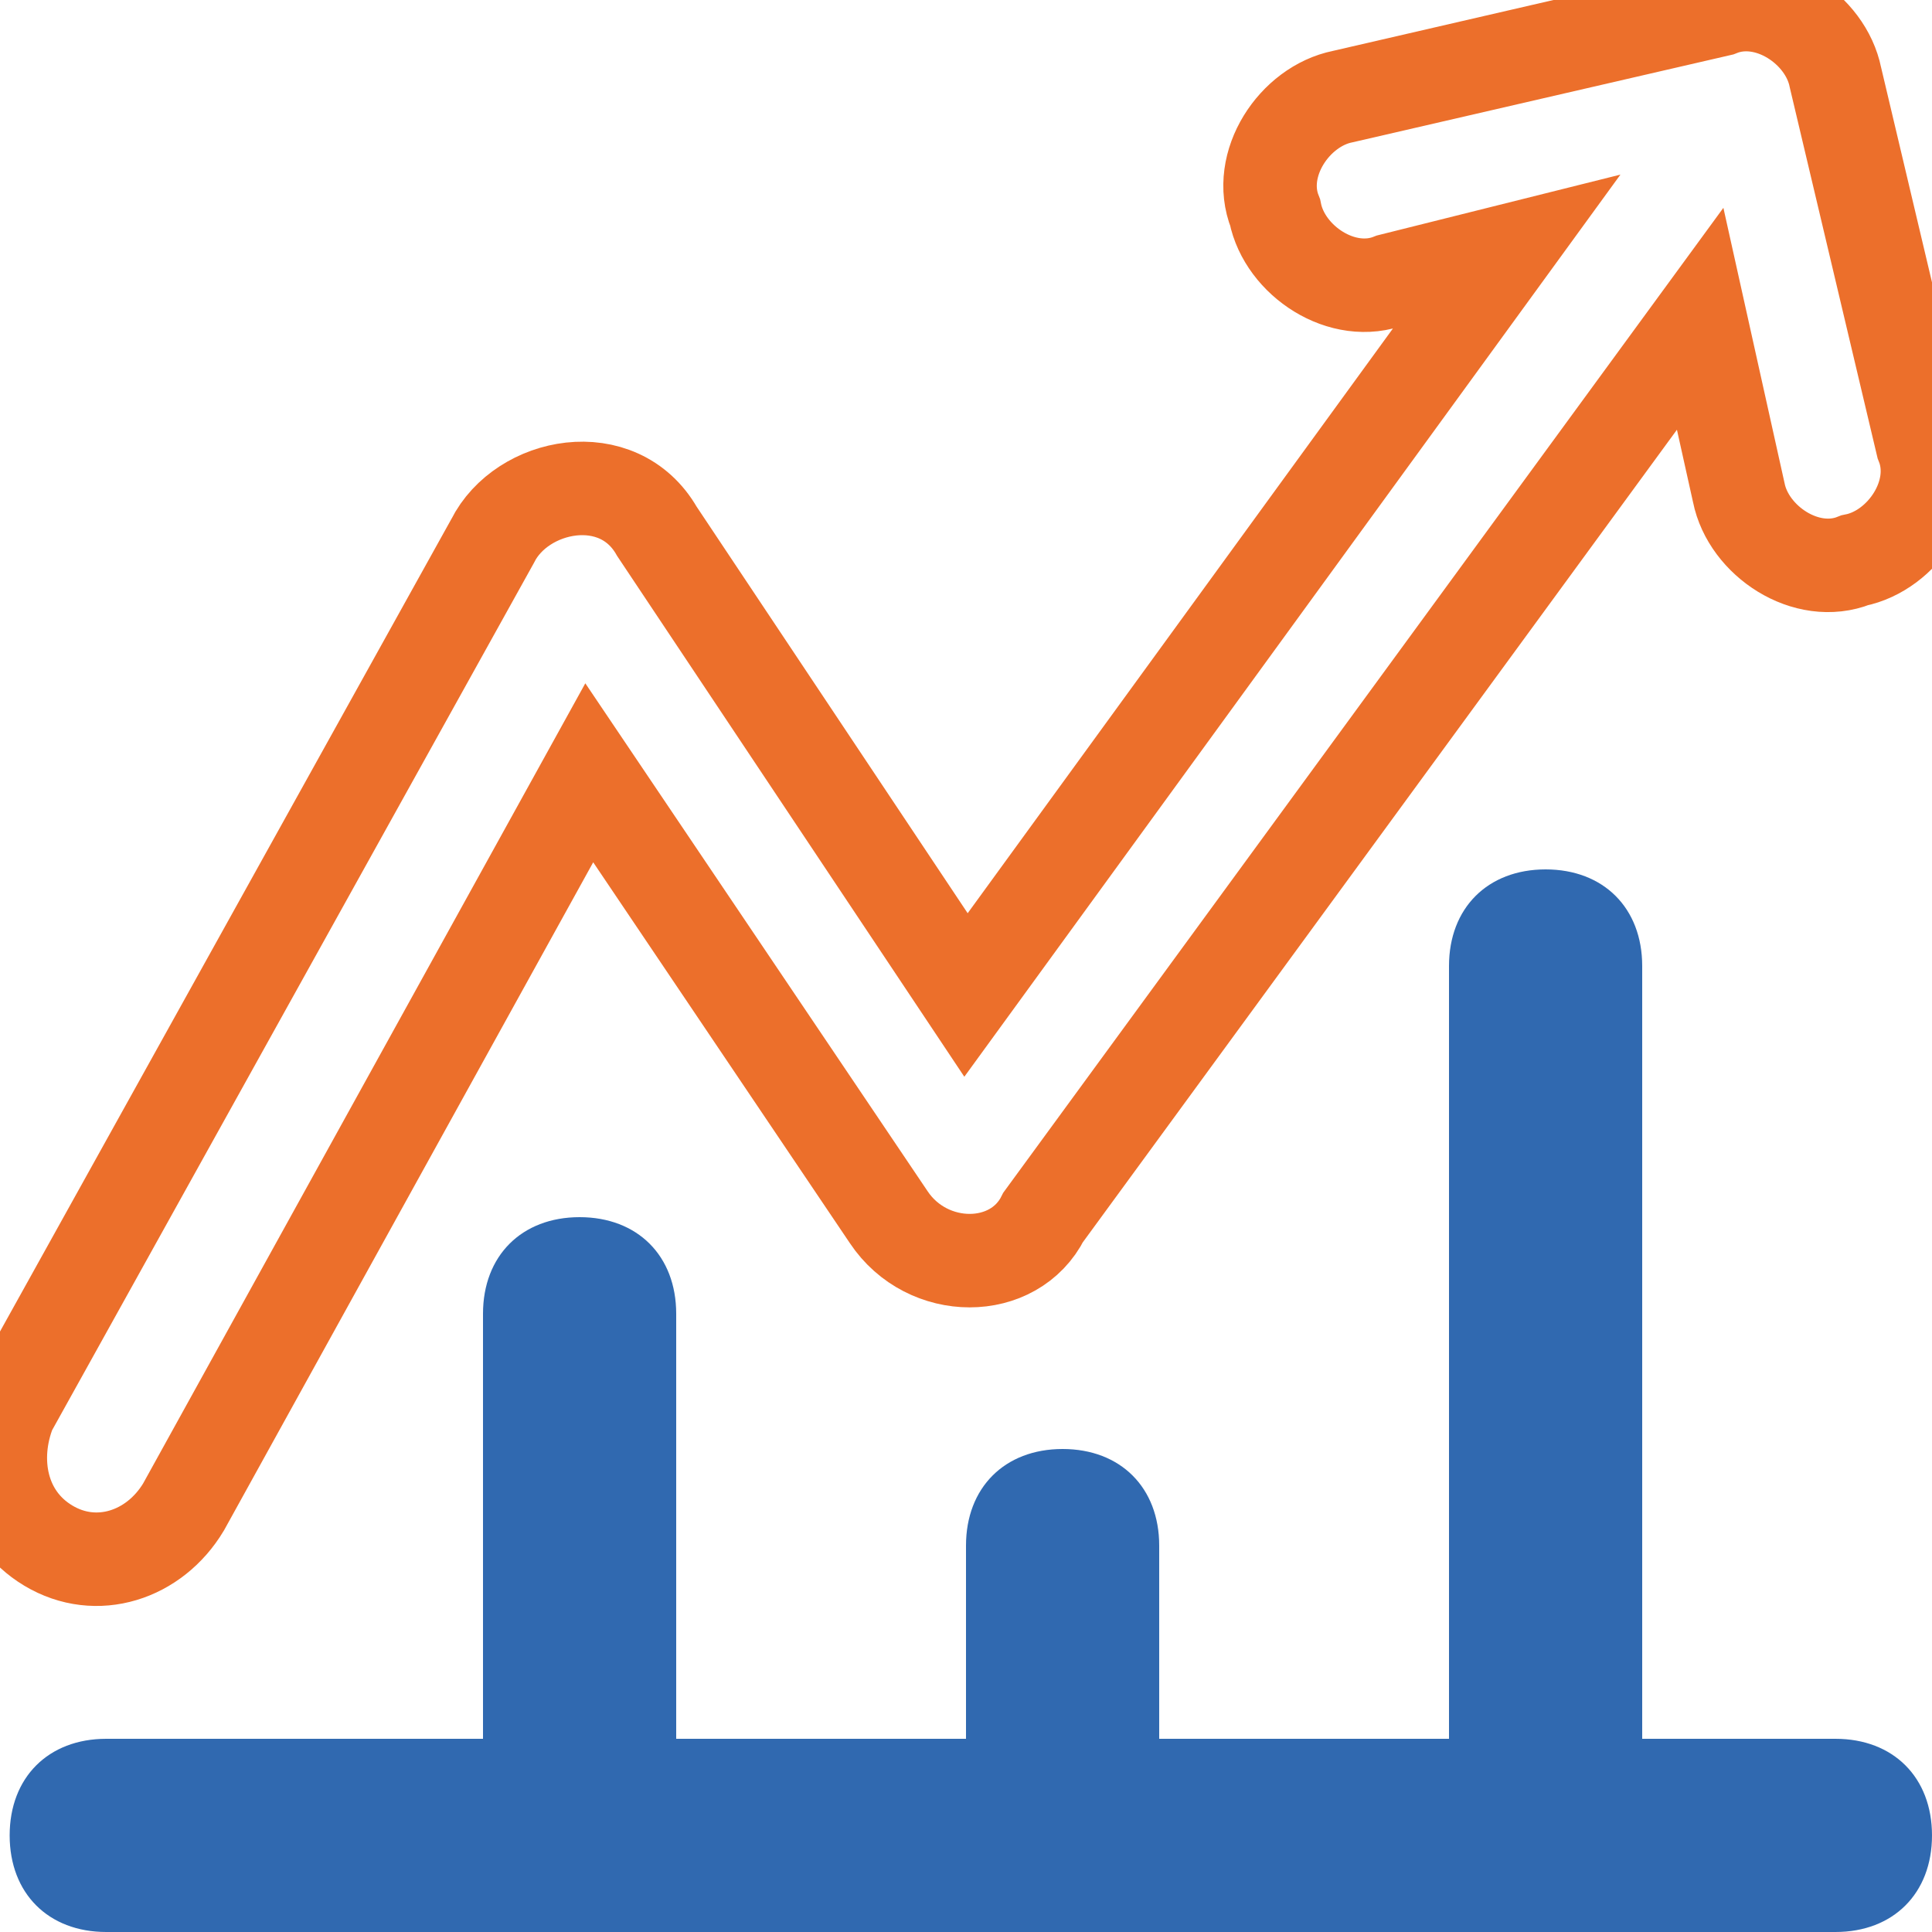 <svg width="31" height="31" viewBox="0 0 31 31" fill="none" xmlns="http://www.w3.org/2000/svg">
<g clip-path="url(#clip0_1101_731)">
<path d="M29.45 27.9H26.35V15.5C26.35 14.57 25.73 13.95 24.8 13.95C23.87 13.95 23.25 14.57 23.25 15.5V27.9H18.6V24.8C18.6 23.87 17.98 23.25 17.05 23.25C16.12 23.25 15.5 23.87 15.5 24.8V27.9H10.85V21.08C10.85 20.15 10.23 19.53 9.3 19.53C8.37 19.53 7.75 20.15 7.75 21.08V27.9H1.705C0.775 27.9 0.155 28.52 0.155 29.45C0.155 30.38 0.775 31 1.705 31H29.45C30.38 31 31 30.38 31 29.45C31 28.52 30.38 27.9 29.45 27.9Z" fill="#3069B0"/>
<path d="M0.775 24.8C1.55 25.265 2.48 24.955 2.945 24.18L9.455 12.4L14.26 19.53C14.88 20.46 16.275 20.46 16.74 19.53L27.28 5.115L27.9 7.905C28.055 8.68 28.985 9.3 29.76 8.99C30.535 8.835 31.155 7.905 30.845 7.13L29.45 1.24C29.295 0.465 28.365 -0.155 27.59 0.155L21.545 1.55C20.77 1.705 20.15 2.635 20.46 3.41C20.615 4.185 21.545 4.805 22.32 4.495L24.18 4.03L15.5 15.965L10.54 8.525C9.92 7.44 8.37 7.75 7.905 8.68L0.155 22.63C-0.155 23.405 -6.04226e-05 24.335 0.775 24.8Z" stroke="#EC6F2B" stroke-width="1.5"/>
</g>
<defs>
<clipPath id="clip0_1101_731">
<rect width="31" height="31" fill="white"/>
</clipPath>
</defs>
</svg>
